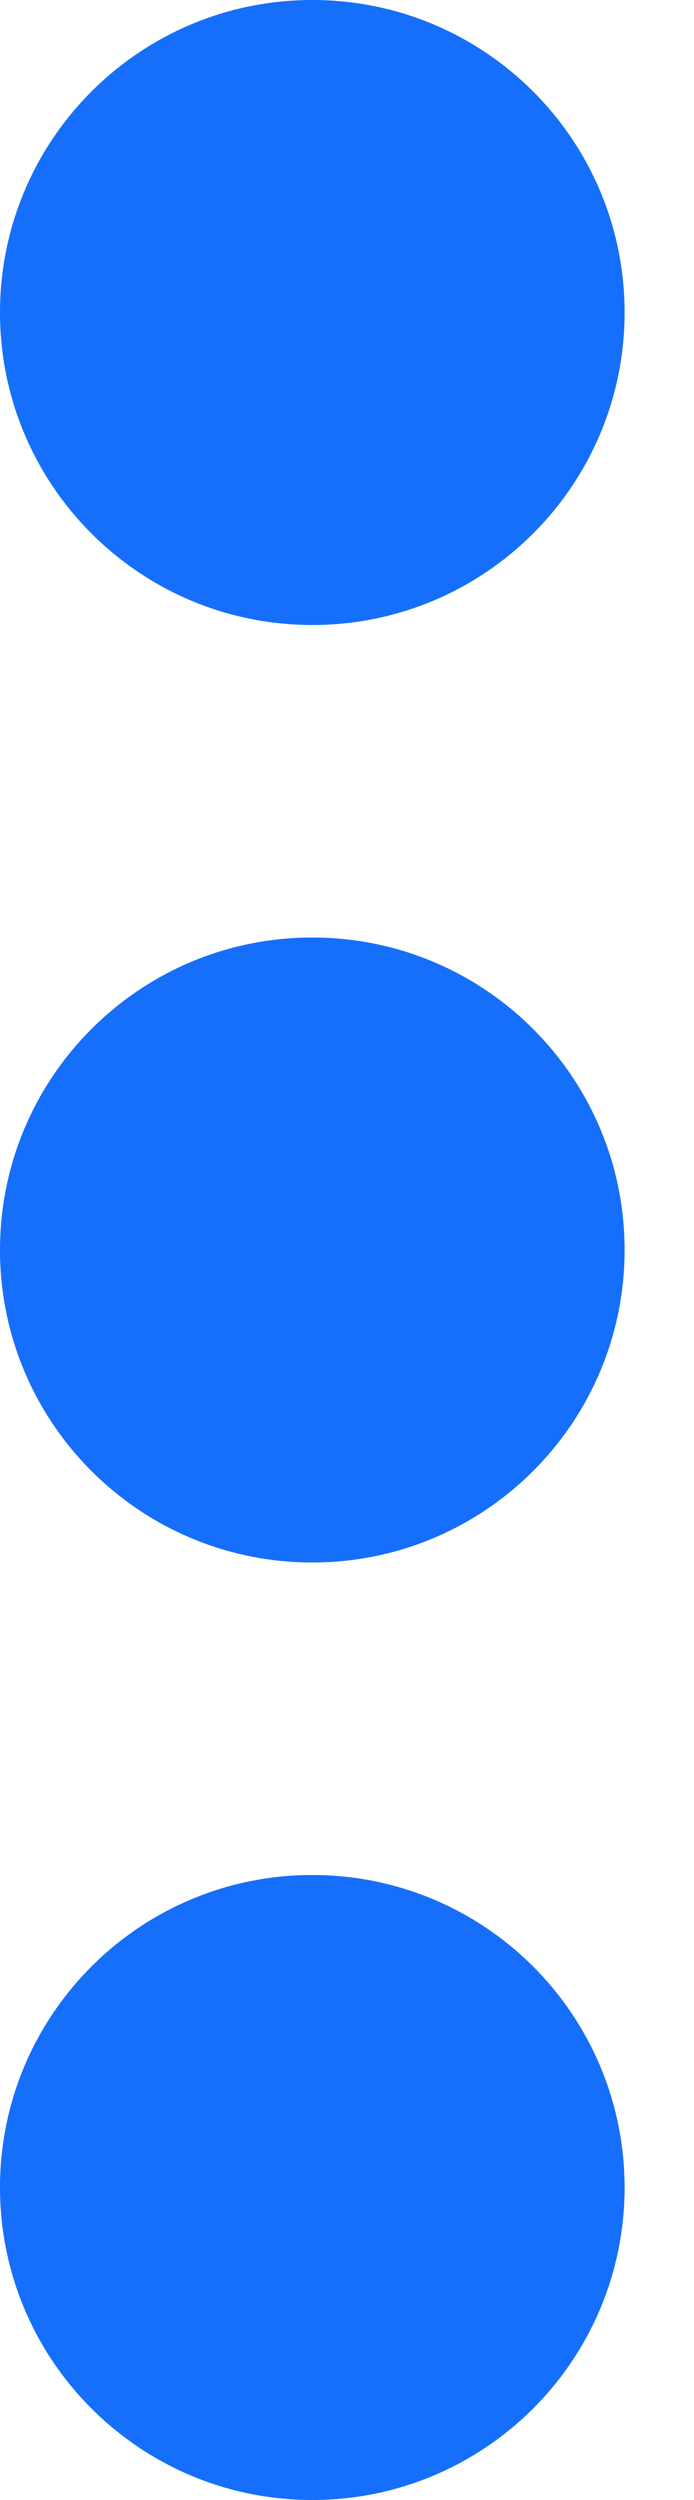 <svg width="5" height="18" viewBox="0 0 5 18" fill="none" xmlns="http://www.w3.org/2000/svg">
<path d="M2.25 13.5C3.493 13.5 4.5 14.507 4.5 15.75C4.5 16.993 3.493 18 2.25 18C1.007 18 0 16.993 0 15.75C0 14.507 1.007 13.5 2.25 13.5ZM2.25 6.75C3.493 6.75 4.5 7.757 4.5 9C4.5 10.243 3.493 11.25 2.25 11.25C1.007 11.25 0 10.243 0 9C0 7.757 1.007 6.75 2.25 6.75ZM2.25 0C3.493 0 4.5 1.007 4.5 2.25C4.5 3.493 3.493 4.5 2.25 4.5C1.007 4.5 0 3.493 0 2.25C0 1.007 1.007 0 2.25 0Z" fill="#156FFB"/>
</svg>
